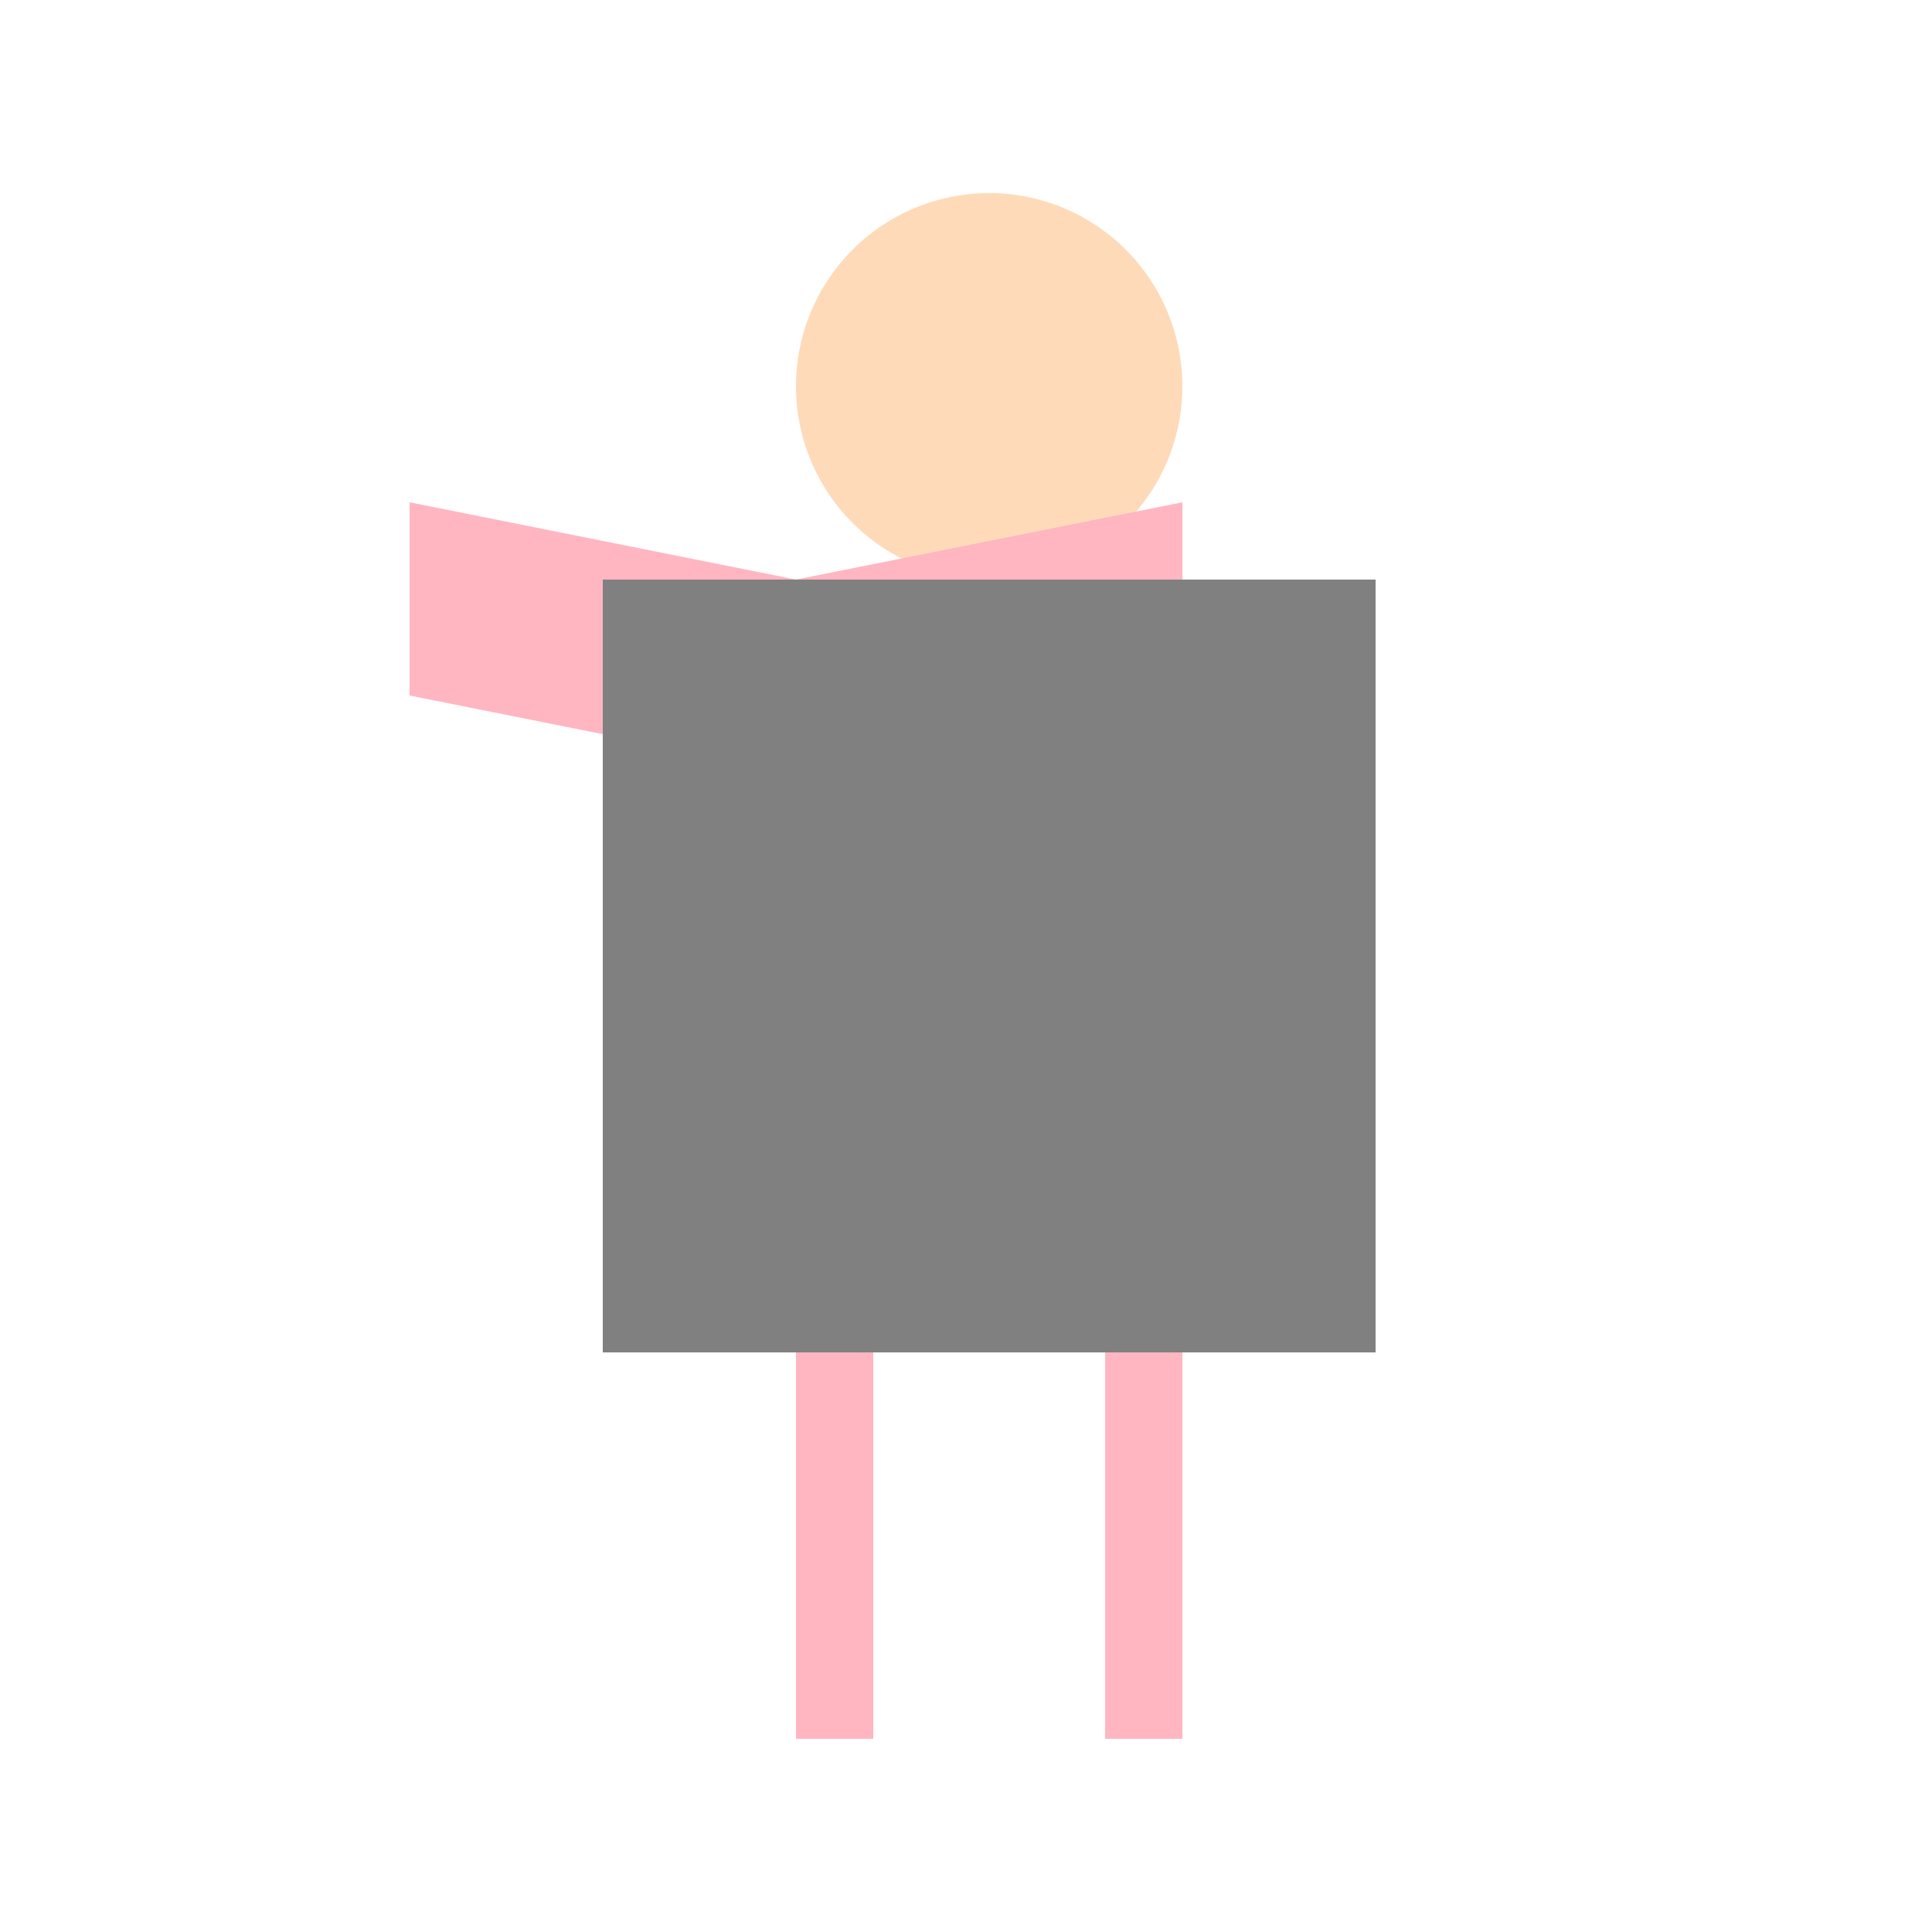 <!--

Generated by DrawGPT.
Free, open source, AI generated images in SVG, PNG, and HTML Canvas format.
https://drawgpt.ai

Created: 2024-02-16T17:53:54.331Z
Link: https://drawgpt.ai/prompt/164434/

-->
<svg xmlns="http://www.w3.org/2000/svg" xmlns:xlink="http://www.w3.org/1999/xlink" width="500" height="500"><defs/><g><path fill="peachpuff" stroke="none" paint-order="stroke fill markers" d=" M 306 100 A 50 50 0 1 1 306 99.95"/><path fill="lightpink" stroke="none" paint-order="stroke fill markers" d=" M 206 150 L 306 150 L 306 350 L 206 350 L 206 150 Z"/><path fill="lightpink" stroke="none" paint-order="stroke fill markers" d=" M 106 180 L 206 200 L 206 150 L 106 130"/><path fill="lightpink" stroke="none" paint-order="stroke fill markers" d=" M 306 180 L 206 200 L 206 150 L 306 130"/><path fill="lightpink" stroke="none" paint-order="stroke fill markers" d=" M 206 350 L 226 350 L 226 450 L 206 450 L 206 350 Z"/><path fill="lightpink" stroke="none" paint-order="stroke fill markers" d=" M 286 350 L 306 350 L 306 450 L 286 450 L 286 350 Z"/><path fill="gray" stroke="none" paint-order="stroke fill markers" d=" M 156 150 L 156 350 L 356 350 L 356 150"/></g></svg>
